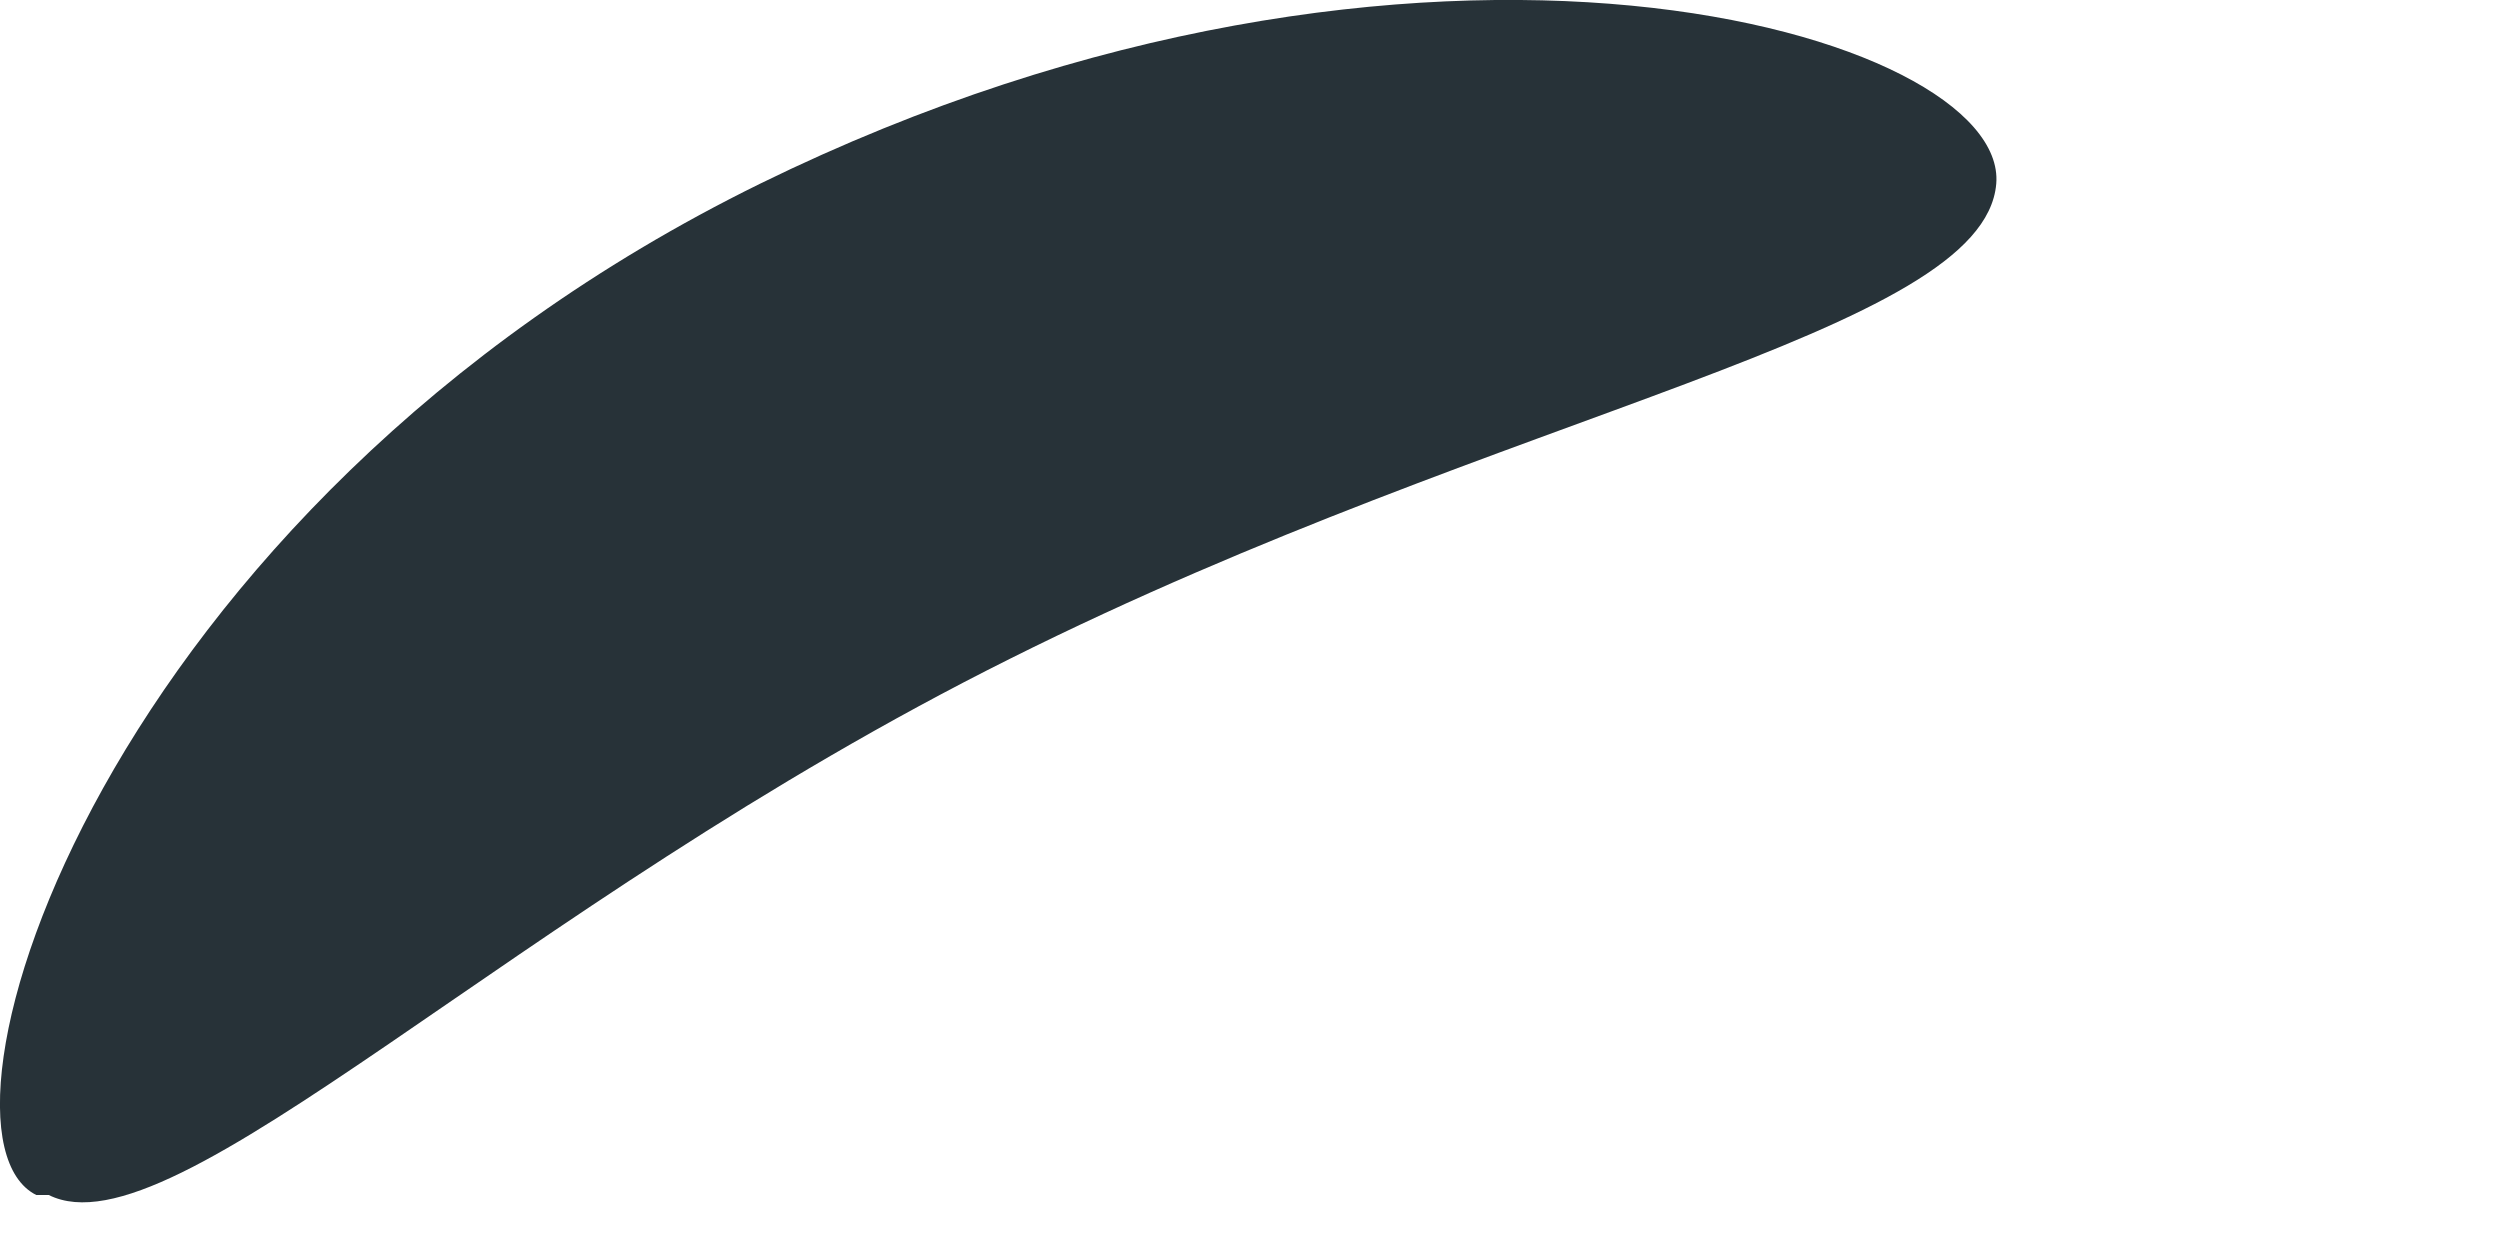 <?xml version="1.0" encoding="utf-8"?>
<svg xmlns="http://www.w3.org/2000/svg" fill="none" height="100%" overflow="visible" preserveAspectRatio="none" style="display: block;" viewBox="0 0 2 1" width="100%">
<path d="M0.039 0.956C0.139 1.006 0.409 0.726 0.808 0.527C1.208 0.327 1.587 0.267 1.597 0.147C1.607 0.027 1.138 -0.113 0.608 0.147C0.079 0.407 -0.071 0.906 0.029 0.956H0.039Z" fill="#273238" id="Vector"/>
</svg>
